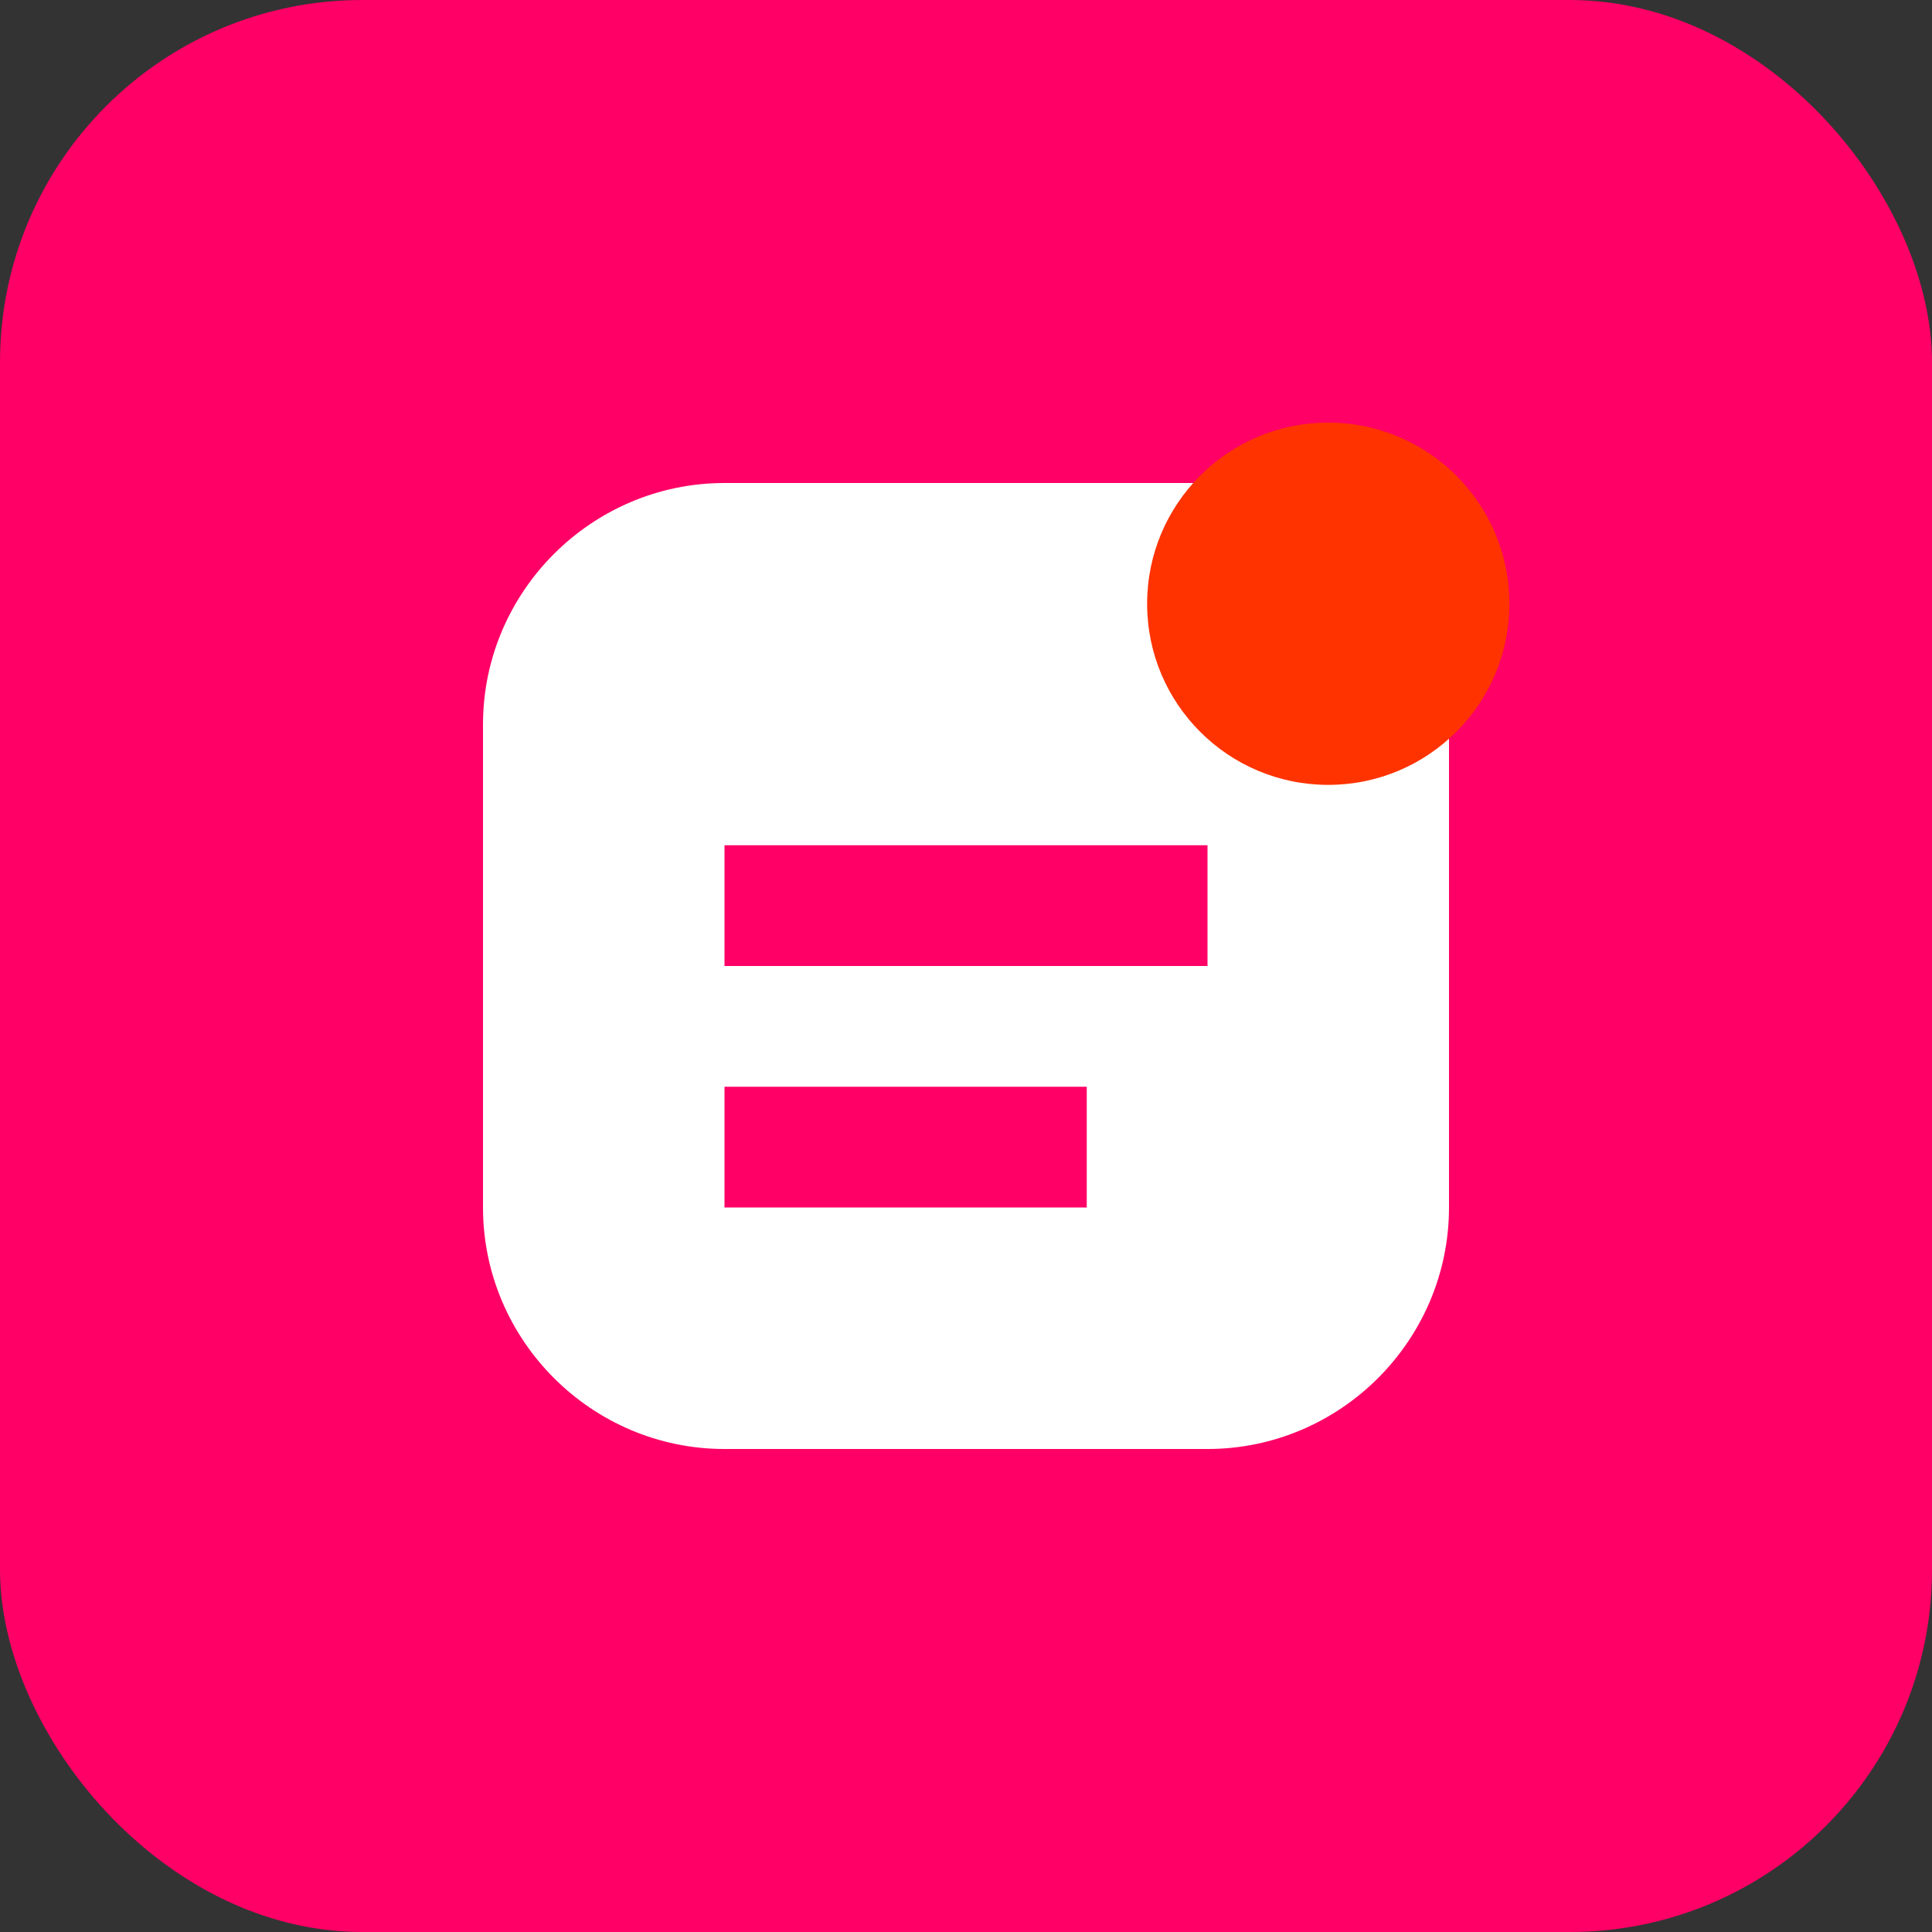 <svg width="32" height="32" viewBox="0 0 32 32" fill="none" xmlns="http://www.w3.org/2000/svg">
  <rect x="0" y="0" width="32" height="32" fill="#333333" stroke="none"/>
  <rect width="32" height="32" rx="6" fill="#FF0066"/>
  <path d="M8 12c0-2.2 1.8-4 4-4h8c2.2 0 4 1.8 4 4v8c0 2.2-1.8 4-4 4h-8c-2.2 0-4-1.8-4-4v-8z" fill="white"/>
  <path d="M12 14h8v2h-8v-2z" fill="#FF0066"/>
  <path d="M12 18h6v2h-6v-2z" fill="#FF0066"/>
  <circle cx="22" cy="10" r="3" fill="#FF3300"/>
</svg>